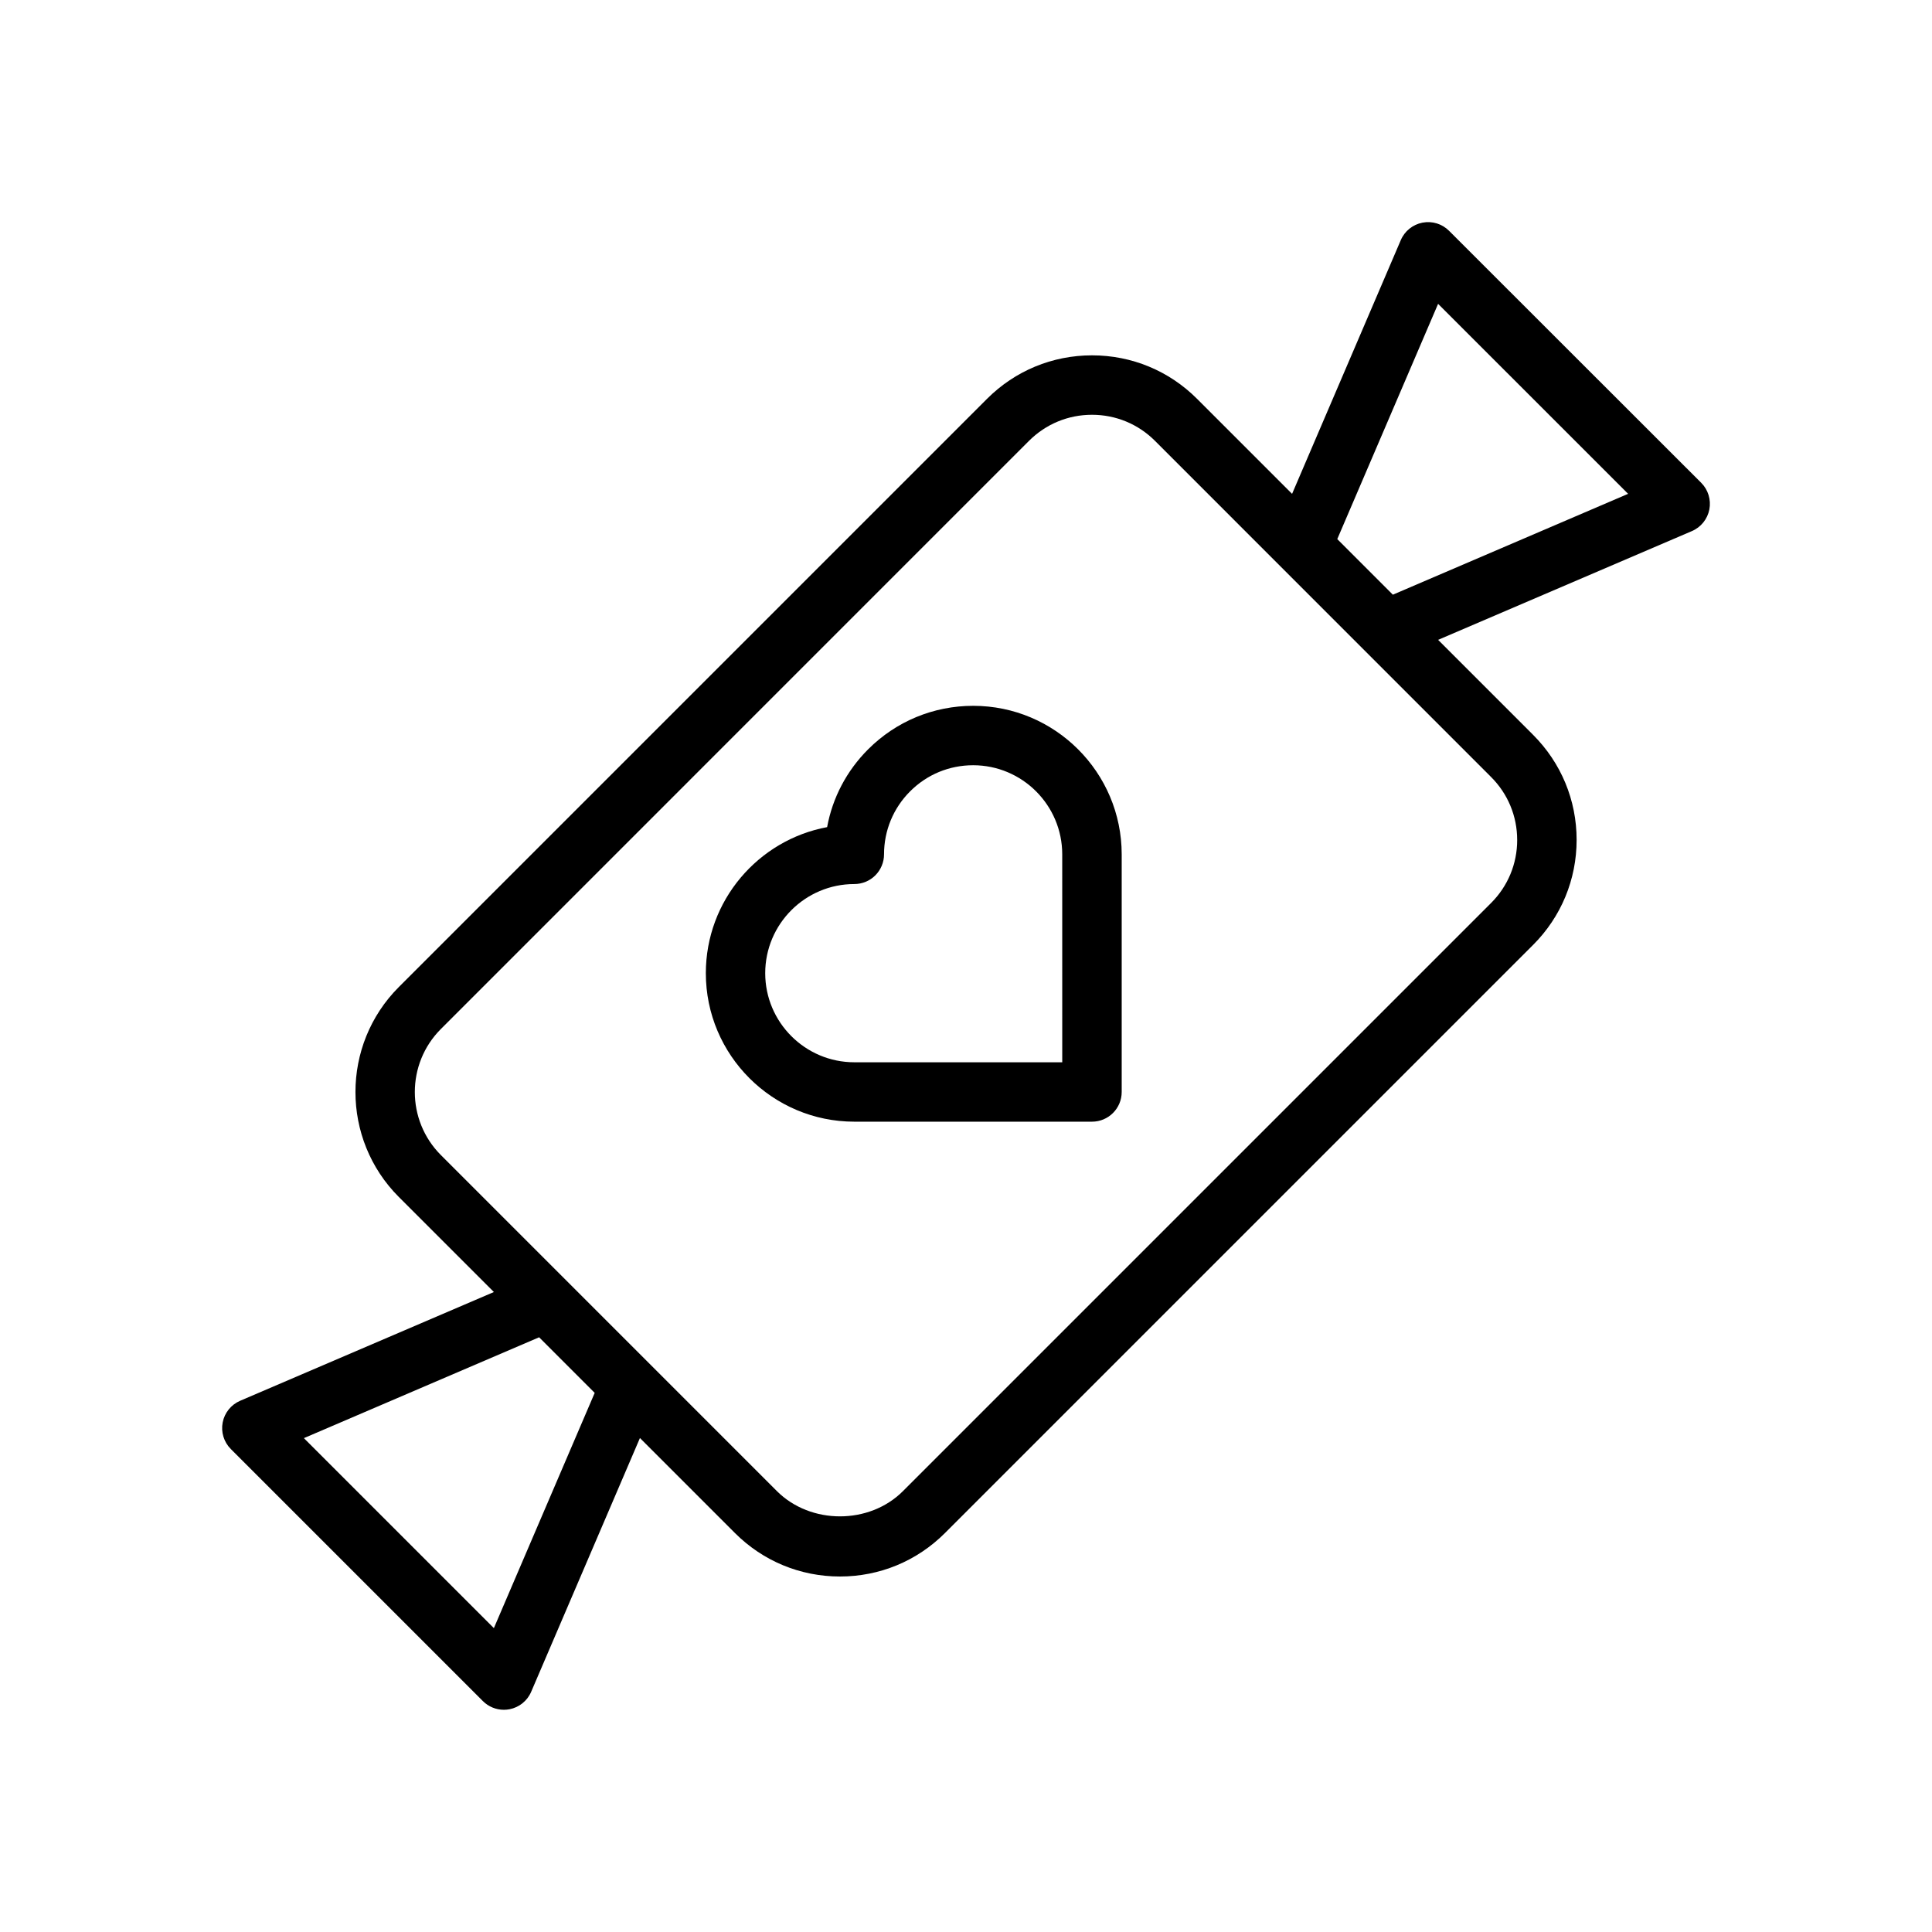 <?xml version="1.0" encoding="UTF-8"?>
<!-- Uploaded to: SVG Repo, www.svgrepo.com, Generator: SVG Repo Mixer Tools -->
<svg fill="#000000" width="800px" height="800px" version="1.1" viewBox="144 144 512 512" xmlns="http://www.w3.org/2000/svg">
 <g>
  <path d="m401.91 331.05c-10.516 0-20.402 4.094-27.844 11.523-5.707 5.707-9.445 12.855-10.871 20.625-18.27 3.402-32.141 19.461-32.141 38.707 0 21.703 17.656 39.352 39.359 39.352h62.977c4.352 0 7.871-3.519 7.871-7.871v-62.977c-0.008-21.703-17.656-39.359-39.352-39.359zm23.602 94.465h-55.105c-13.02 0-23.617-10.598-23.617-23.609 0-13.027 10.598-23.625 23.617-23.625 2.086 0 4.094-0.828 5.566-2.305 1.473-1.48 2.305-3.481 2.305-5.566 0-6.305 2.457-12.242 6.91-16.695 4.457-4.465 10.391-6.918 16.711-6.918 13.012 0 23.602 10.598 23.602 23.617l0.004 55.102z"/>
  <path d="m528.02 205.17c-1.844-1.844-4.449-2.66-7.055-2.164-2.559 0.496-4.715 2.227-5.738 4.629l-28.812 67.242-25.176-25.176c-7.43-7.438-17.32-11.531-27.836-11.531s-20.402 4.094-27.836 11.531l-155.86 155.86c-15.344 15.344-15.344 40.32 0 55.664l25.176 25.176-67.242 28.82c-2.402 1.031-4.133 3.18-4.629 5.738-0.496 2.566 0.316 5.211 2.164 7.055l66.793 66.793c1.488 1.488 3.496 2.305 5.566 2.305 0.496 0 0.992-0.047 1.488-0.141 2.566-0.496 4.723-2.227 5.746-4.637l28.82-67.242 25.176 25.176c7.43 7.43 17.32 11.523 27.836 11.523 10.516 0 20.395-4.094 27.828-11.523l155.86-155.86c7.43-7.43 11.531-17.32 11.531-27.836s-4.102-20.395-11.531-27.828l-25.176-25.176 67.25-28.82c2.41-1.023 4.133-3.18 4.637-5.746 0.488-2.566-0.324-5.211-2.164-7.055zm-226.42 307.96-26.719 62.34-50.348-50.348 62.34-26.727zm244.47-146.53c0 6.312-2.457 12.242-6.918 16.703l-155.86 155.86c-8.918 8.926-24.48 8.91-33.402 0l-89.055-89.062c-9.203-9.211-9.203-24.191 0-33.402l155.85-155.86c4.465-4.465 10.391-6.918 16.703-6.918s12.242 2.457 16.703 6.918l89.047 89.062c4.469 4.457 6.93 10.395 6.93 16.699zm-32.949-65-14.73-14.738 26.719-62.34 50.355 50.348z"/>
 </g>
</svg>